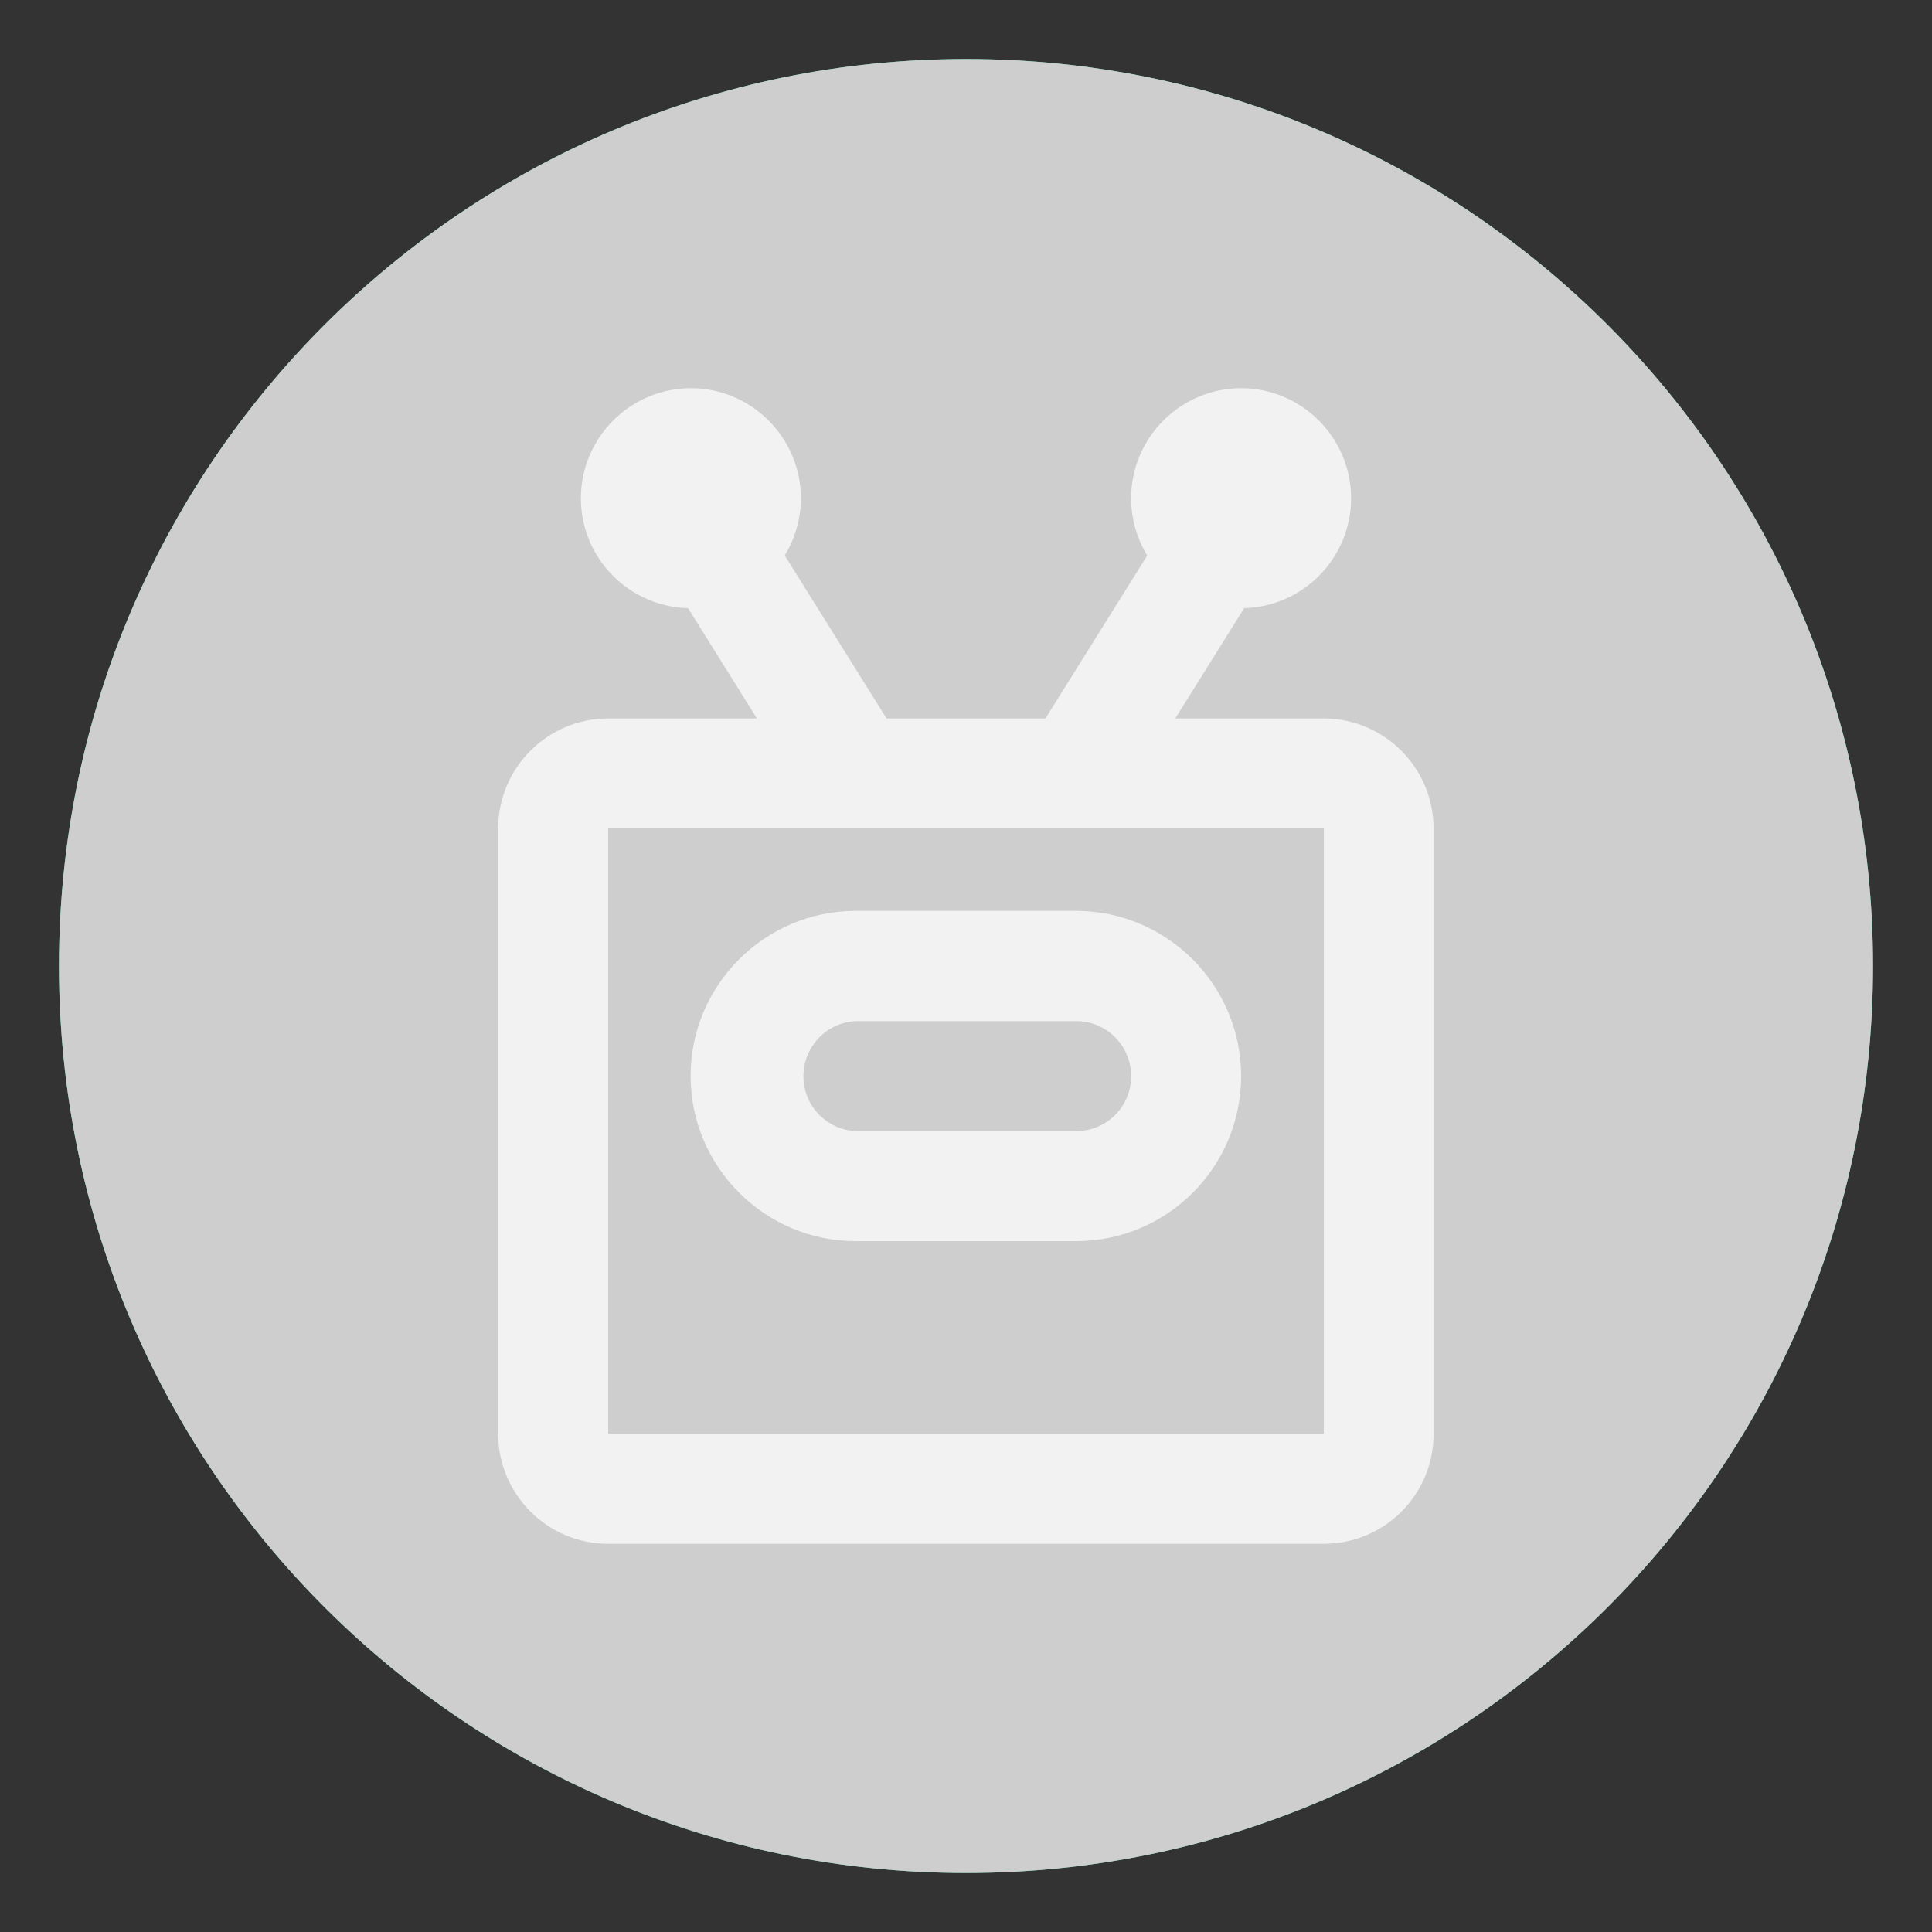 <svg xml:space="preserve" style="enable-background:new 0 0 75 75;" viewBox="0 0 75 75" y="0px" x="0px" xmlns:xlink="http://www.w3.org/1999/xlink" xmlns="http://www.w3.org/2000/svg" id="图层_1" version="1.1">
<rect x="0" y="0" width="75" height="75" fill="#333333" stroke="none"/>
<style type="text/css">
	.st0{fill:#3CD38E;}
	.st1{fill:#FFFFFF;}
	.st2{fill:#35D895;}
	.st3{fill:#CECECE;}
	.st4{fill:#FF2442;}
	.st5{fill:#F2F2F2;}
</style>
<g>
	<path d="M2.29,37.5c0,19.44,15.76,35.21,35.21,35.21S72.71,56.95,72.71,37.5c0-19.44-15.76-35.21-35.2-35.21
		C18.06,2.29,2.29,18.05,2.29,37.5C2.29,37.5,2.29,37.5,2.29,37.5z" class="st0"></path>
	<path d="M55.7,18.2H18.87c-2.74,0-4.96,2.22-4.96,4.96v25.28c0,2.74,2.22,4.96,4.96,4.96h12.41
		c0.51,0,0.99,0.21,1.34,0.59l3.4,3.71c0.74,0.8,2,0.78,2.71-0.04l3.11-3.62c0.34-0.4,0.85-0.63,1.38-0.63H55.7
		c2.74,0,4.96-2.22,4.96-4.96V23.16C60.66,20.42,58.44,18.2,55.7,18.2z M29.9,41.22c0,0.77-0.49,1.45-1.21,1.7
		c-0.72,0.25-1.53,0.02-2-0.59l-4.74-6.04v5.31c0,1-0.8,1.8-1.8,1.8s-1.8-0.8-1.8-1.8V31.09c0-0.77,0.49-1.45,1.21-1.7
		c0.72-0.25,1.53-0.01,2,0.59l4.74,6.04V30.9c0-1,0.8-1.8,1.8-1.8s1.8,0.8,1.8,1.8V41.22L29.9,41.22z M40.76,43.62h-7.14
		c-1,0-1.8-0.8-1.8-1.8V30.7c0-1,0.8-1.8,1.8-1.8h6.73c1,0,1.8,0.8,1.8,1.8s-0.8,1.8-1.8,1.8h-4.93v1.85h5.04c1,0,1.8,0.8,1.8,1.8
		s-0.8,1.8-1.8,1.8h-5.04v2.07h5.34c1,0,1.8,0.8,1.8,1.8C42.56,42.82,41.75,43.62,40.76,43.62L40.76,43.62z M56.91,31.25
		l-1.96,10.82c-0.18,0.98-1.11,1.63-2.09,1.45c-0.58-0.1-1.07-0.49-1.32-1.02l-1.25-2.73l-1.12,2.72c-0.28,0.67-0.93,1.11-1.66,1.11
		c-0.06,0-0.12,0-0.19-0.01c-0.79-0.08-1.44-0.68-1.58-1.46l-2.02-10.96c-0.18-0.98,0.47-1.91,1.44-2.1
		c0.98-0.18,1.91,0.47,2.1,1.44l0.91,4.96l0.38-0.91c0.27-0.66,0.91-1.1,1.63-1.11h0.03c0.7,0,1.34,0.41,1.64,1.05l0.58,1.28
		l0.94-5.18c0.18-0.98,1.12-1.62,2.09-1.45C56.43,29.34,57.09,30.27,56.91,31.25L56.91,31.25z" class="st1"></path>
	<path d="M35.42,38.52c0.27-0.18,0.54-0.37,0.8-0.56h-0.8V38.52z" class="st2"></path>
</g>
<path d="M2.29,37.5c0,19.44,15.76,35.21,35.21,35.21S72.71,56.95,72.71,37.5c0-19.44-15.76-35.21-35.2-35.21
	C18.06,2.29,2.29,18.05,2.29,37.5C2.29,37.5,2.29,37.5,2.29,37.5z" class="st3"></path>
<g>
	<path d="M51.39,59.93H23.61c-2.36,0-4.27-1.92-4.27-4.27v-23.5c0-2.36,1.92-4.27,4.27-4.27h27.77
		c2.36,0,4.27,1.92,4.27,4.27v23.5C55.66,58.02,53.74,59.93,51.39,59.93z M23.61,32.16v23.5h27.78l0-23.5
		C51.39,32.16,23.61,32.16,23.61,32.16z" class="st5"></path>
	<path d="M43.58,31.15l-3.62-2.26l5.34-8.55l3.62,2.26C48.93,22.61,43.58,31.16,43.58,31.15z M31.42,31.15l-5.34-8.55
		l3.62-2.26l5.34,8.55L31.42,31.15z" class="st5"></path>
	<path d="M48.18,23.61c-2.36,0-4.27-1.92-4.27-4.27s1.92-4.27,4.27-4.27s4.27,1.92,4.27,4.27S50.54,23.61,48.18,23.61z
		 M26.82,23.61c-2.36,0-4.27-1.92-4.27-4.27s1.92-4.27,4.27-4.27s4.27,1.92,4.27,4.27S29.17,23.61,26.82,23.61z" class="st5"></path>
	<path d="M41.77,48.18h-8.55c-3.53,0-6.41-2.88-6.41-6.41c0-3.53,2.88-6.41,6.41-6.41h8.55c3.53,0,6.41,2.88,6.41,6.41
		C48.18,45.31,45.31,48.18,41.77,48.18z M33.23,39.64c-1.18,0.05-2.09,1.05-2.04,2.23c0.05,1.11,0.93,1.99,2.04,2.04h8.55
		c1.18,0,2.14-0.96,2.13-2.14c0-1.18-0.96-2.13-2.13-2.13H33.23z" class="st5"></path>
</g>
</svg>

